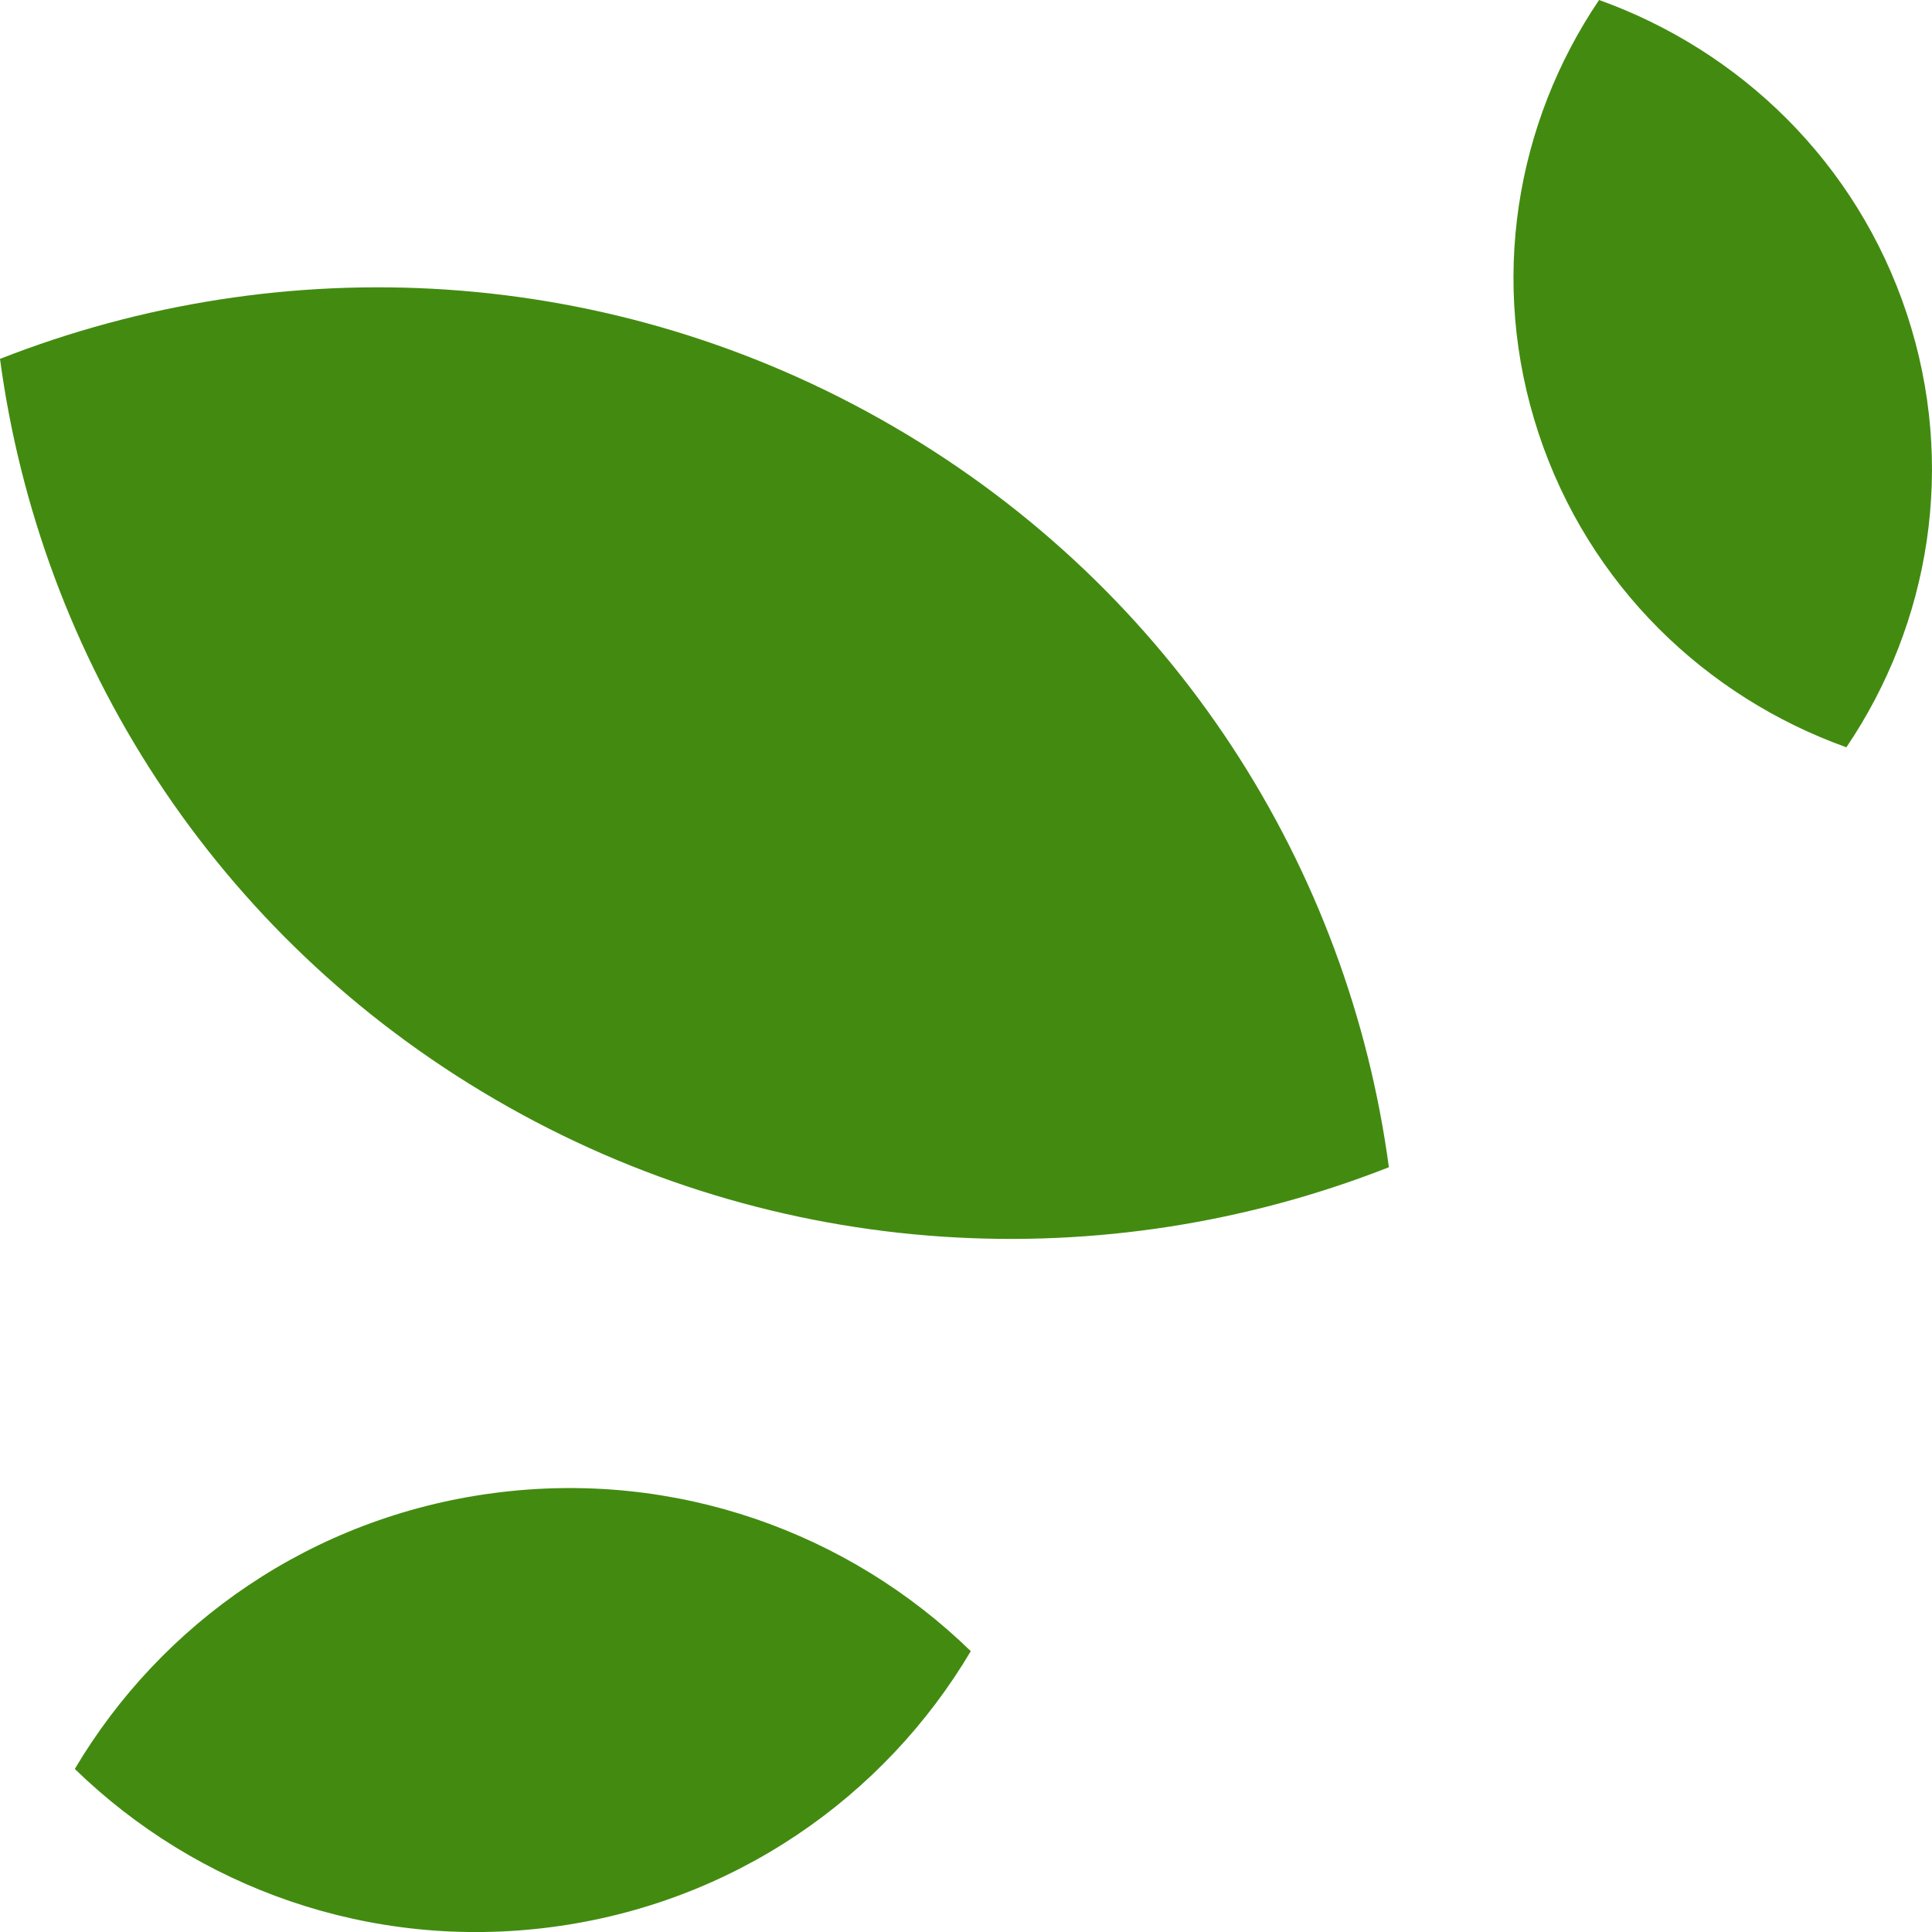 <?xml version="1.0" encoding="UTF-8"?><svg id="_レイヤー_2" xmlns="http://www.w3.org/2000/svg" viewBox="0 0 125 125"><defs><style>.cls-1{fill:#428b10;fill-rule:evenodd;stroke-width:0px;}</style></defs><g id="contents"><path class="cls-1" d="M32.05,71.14c18.26,10.63,39.54,11.56,57.81,4.38-2.59-19.31-13.79-37.29-32.05-47.92C39.55,16.98,18.27,16.05,0,23.22c2.59,19.31,13.79,37.29,32.05,47.92Z"/><path class="cls-1" d="M99.55,28.05c3.25,9.82,10.81,17.04,19.91,20.3,5.39-7.97,7.16-18.23,3.91-28.05-3.25-9.82-10.81-17.04-19.91-20.3-5.39,7.97-7.16,18.23-3.91,28.05Z"/><path class="cls-1" d="M35.7,124.68c11.78-1.55,21.52-8.42,27.11-17.85-7.87-7.66-19.08-11.78-30.86-10.23-11.78,1.55-21.52,8.42-27.11,17.85,7.87,7.66,19.08,11.78,30.86,10.23Z"/></g></svg>